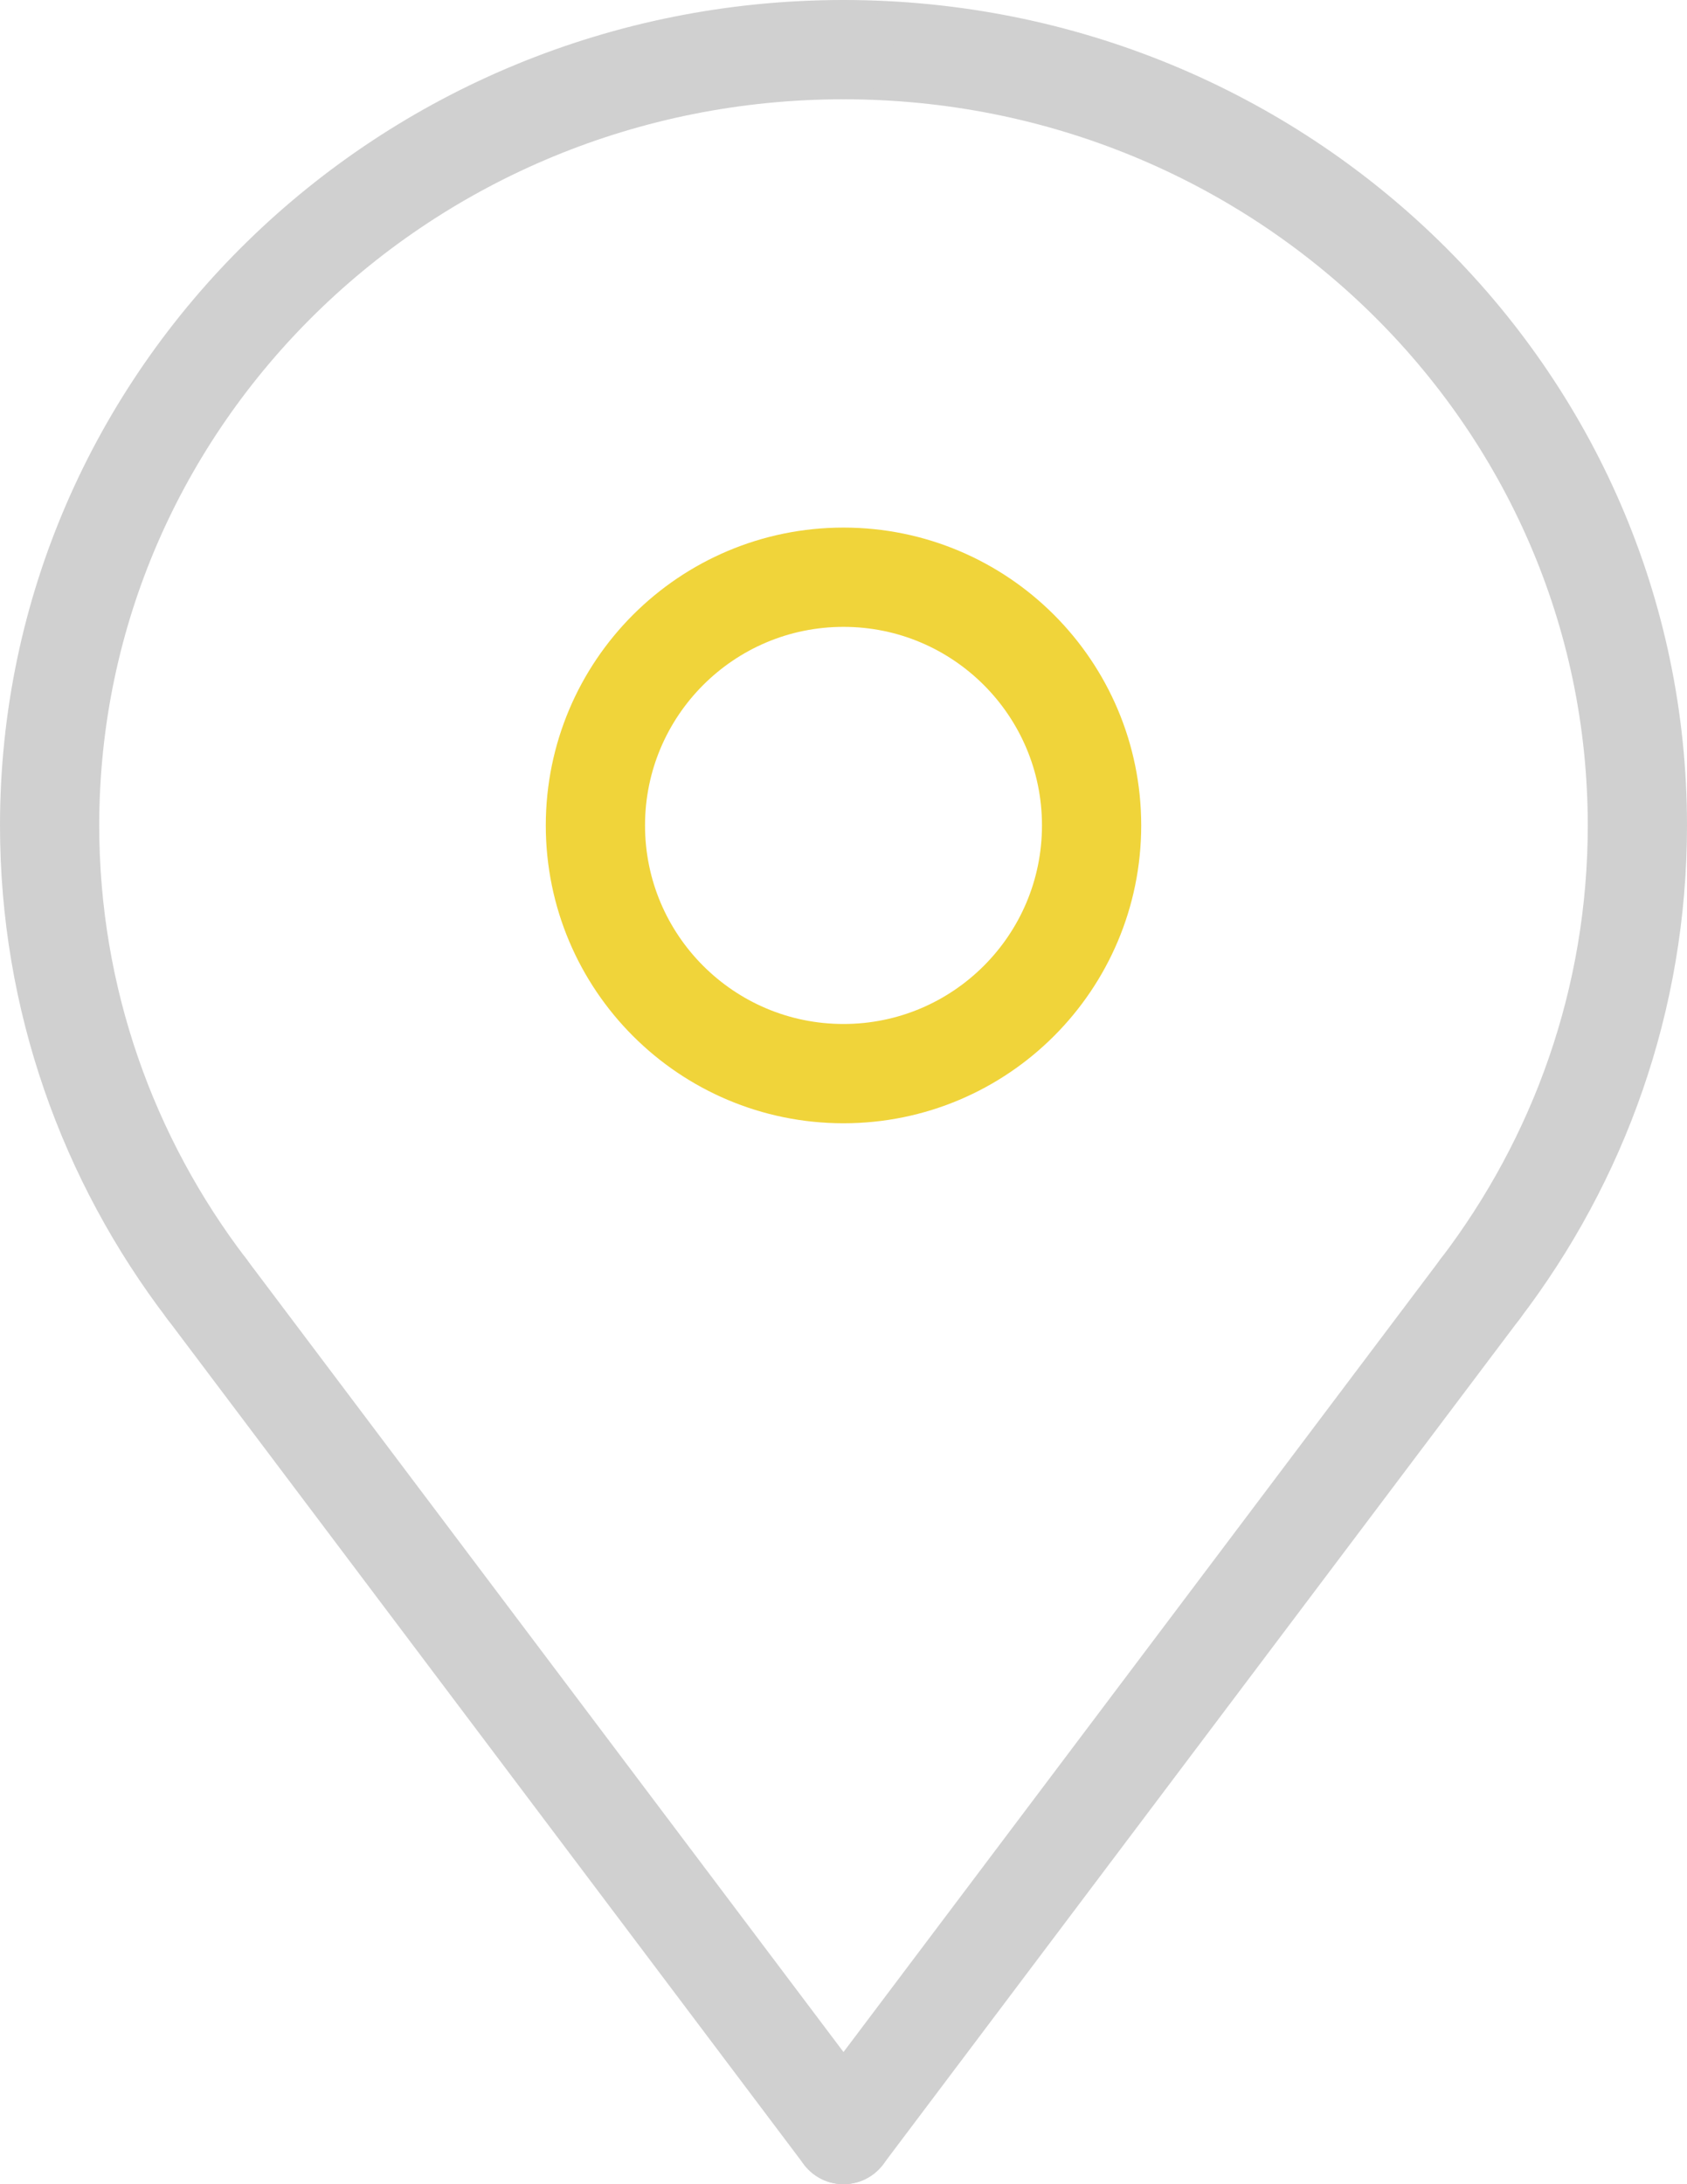 <?xml version="1.0" encoding="UTF-8"?>
<svg width="34px" height="44px" viewBox="0 0 34 44" version="1.1" xmlns="http://www.w3.org/2000/svg" xmlns:xlink="http://www.w3.org/1999/xlink">
    <!-- Generator: Sketch 41.2 (35397) - http://www.bohemiancoding.com/sketch -->
    <title>Location Icon</title>
    <desc>Created with Sketch.</desc>
    <defs></defs>
    <g id="Home" stroke="none" stroke-width="1" fill="none" fill-rule="evenodd" stroke-linecap="round" stroke-linejoin="round">
        <g id="Desktop-HD" transform="translate(-783, -4859)" stroke-width="2">
            <g id="Location-Icon" transform="translate(784, 4860)">
                <path d="M16,0 C24.837,0 32,6.997 32,15.628 C32,19.129 30.821,22.361 28.831,24.966" id="Stroke-350" stroke="#D0D0D0"></path>
                <path d="M21,15.628 C21,18.389 18.761,20.628 16,20.628 C13.239,20.628 11,18.389 11,15.628 C11,12.867 13.239,10.628 16,10.628 C18.761,10.628 21,12.867 21,15.628 L21,15.628 Z" id="Stroke-352" stroke="#F0D43A"></path>
                <path d="M16,42 L28.831,24.966" id="Stroke-354" stroke="#D0D0D0"></path>
                <path d="M16,0 C7.163,0 0,6.997 0,15.628 C0,19.129 1.179,22.361 3.169,24.966" id="Stroke-356" stroke="#D0D0D0"></path>
                <path d="M16,42 L3.169,24.966" id="Stroke-358" stroke="#D0D0D0"></path>
            </g>
        </g>
    </g>
</svg>